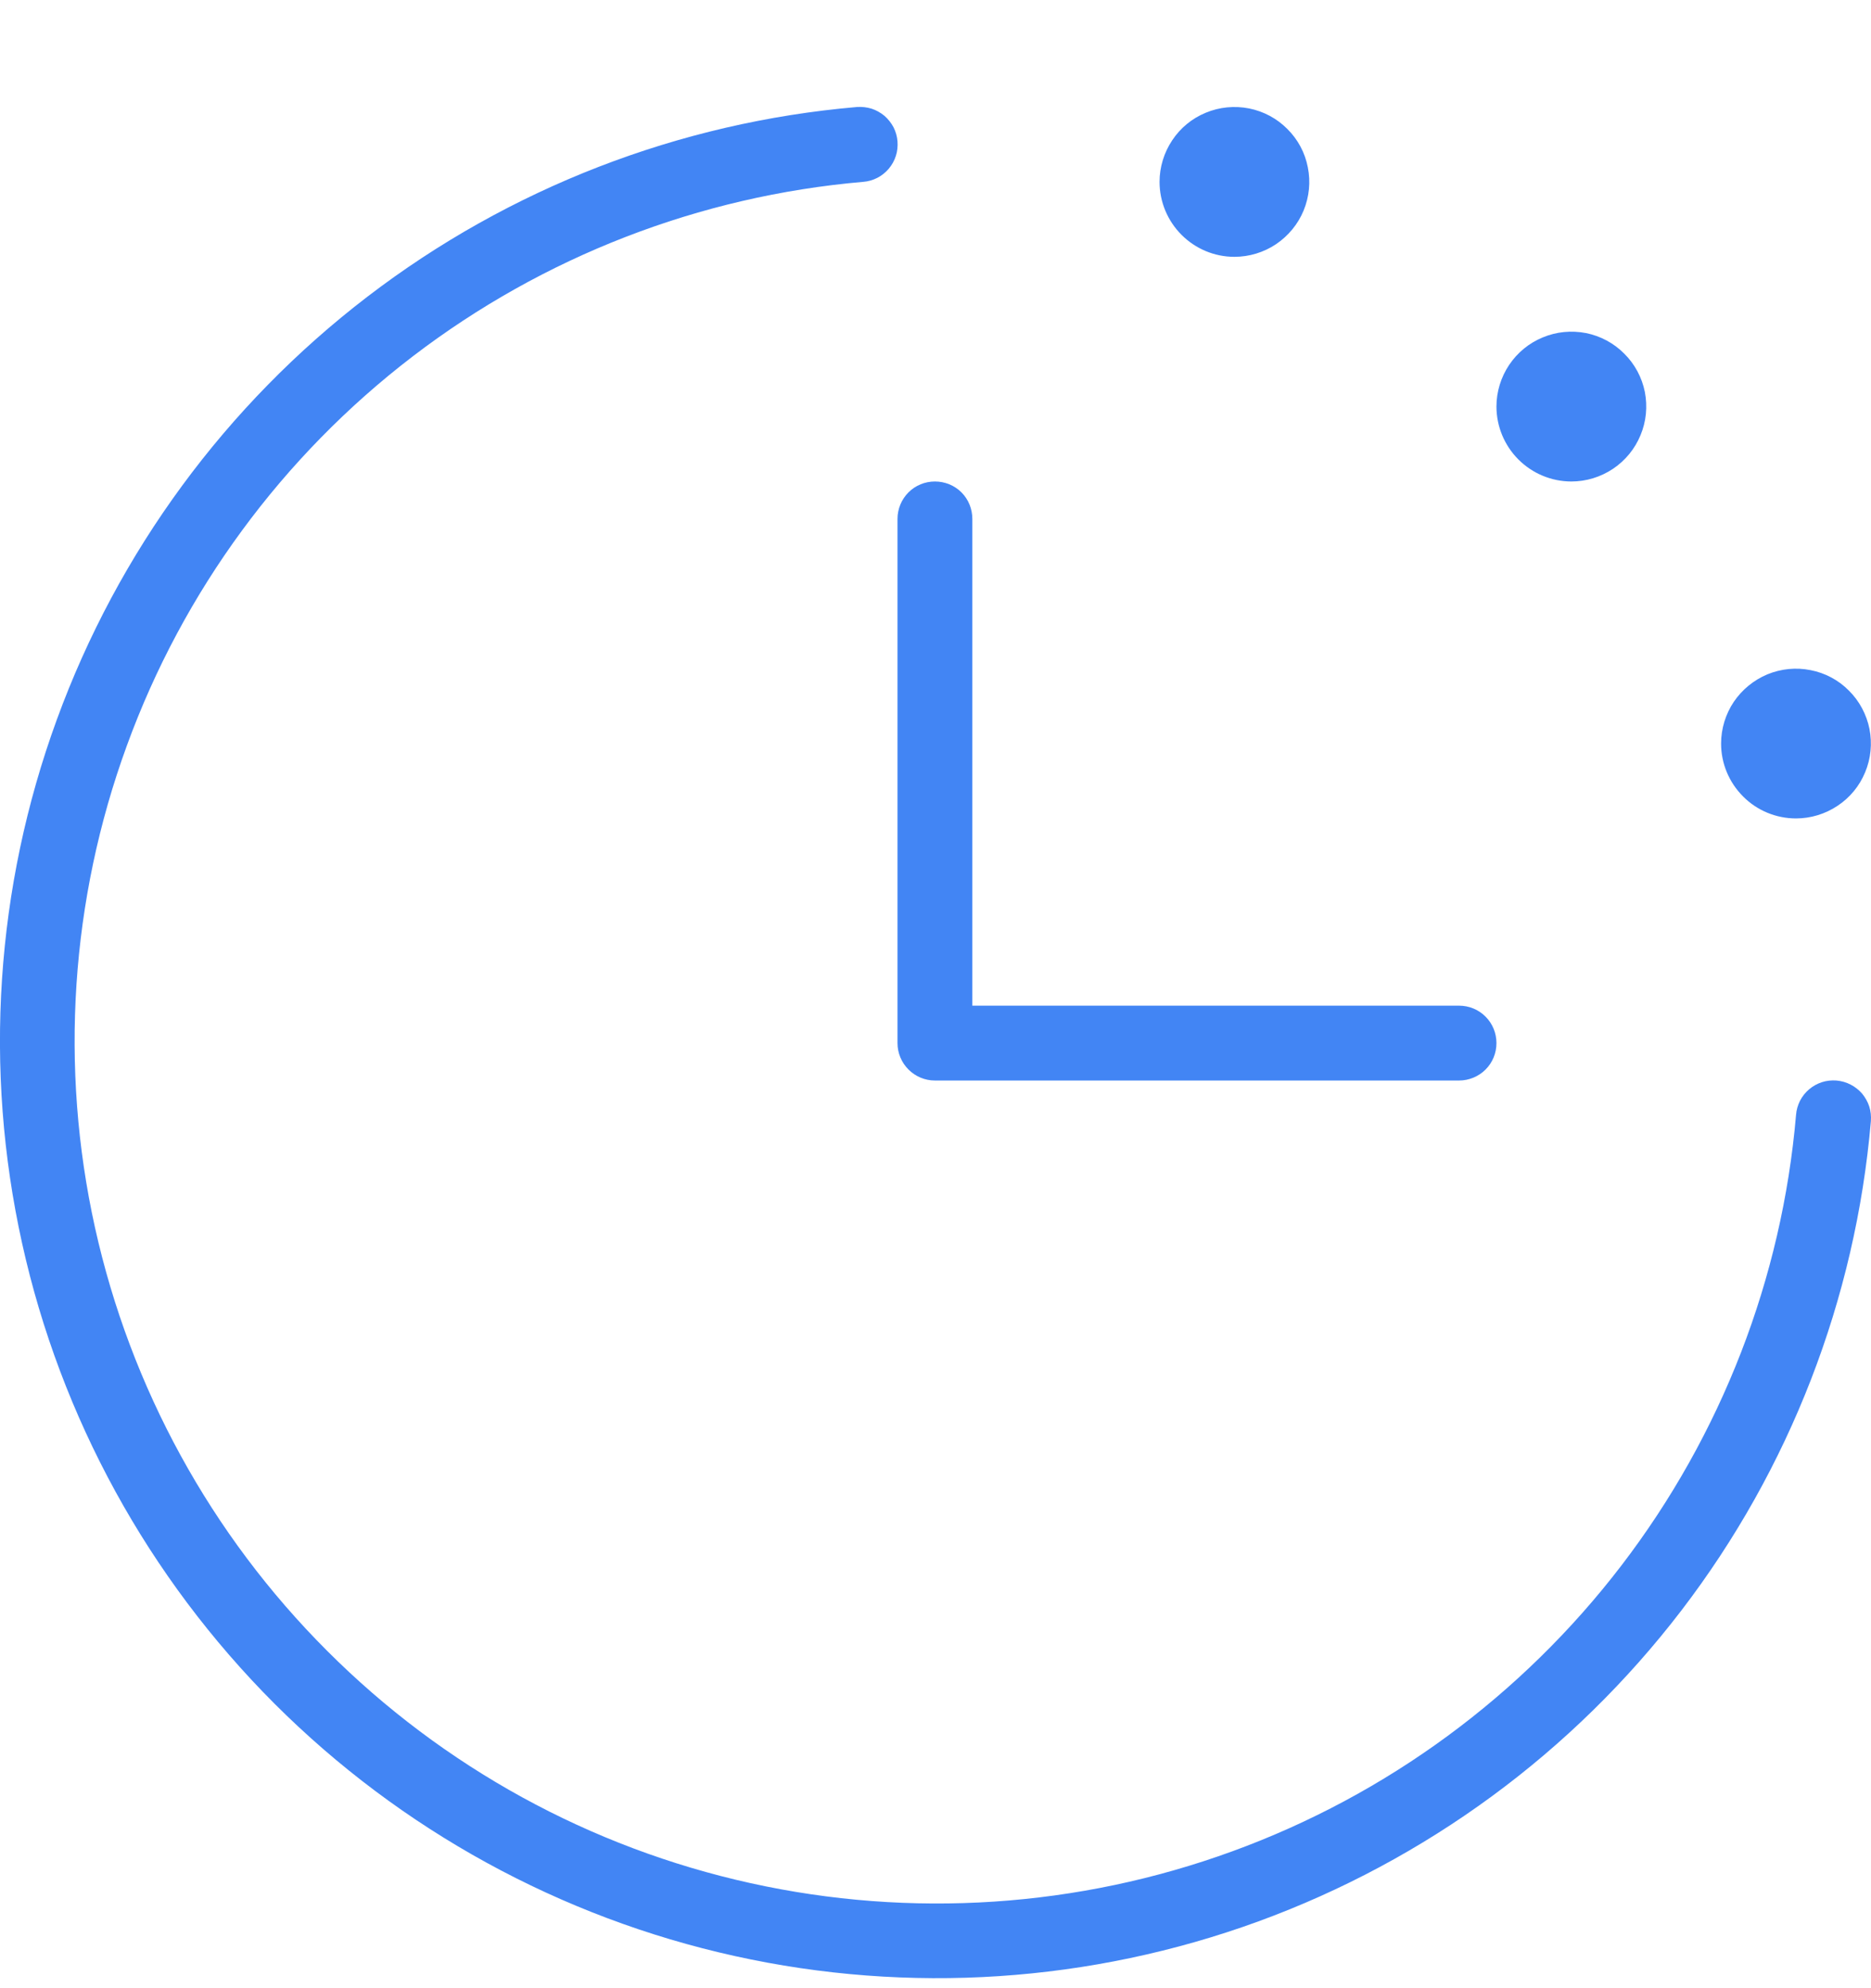<svg width="16" height="17" viewBox="0 0 16 17" fill="none" xmlns="http://www.w3.org/2000/svg">
<path d="M15.999 9.586C15.868 11.107 15.306 12.559 14.378 13.771C13.45 14.983 12.195 15.905 10.761 16.429C9.327 16.952 7.773 17.055 6.283 16.725C4.792 16.395 3.427 15.646 2.347 14.567C1.268 13.487 0.519 12.122 0.189 10.631C-0.141 9.141 -0.038 7.587 0.486 6.153C1.009 4.719 1.931 3.464 3.143 2.536C4.355 1.608 5.807 1.046 7.328 0.915C7.37 0.912 7.413 0.917 7.453 0.929C7.493 0.942 7.53 0.963 7.563 0.99C7.595 1.018 7.621 1.051 7.641 1.088C7.66 1.126 7.672 1.167 7.675 1.209C7.678 1.251 7.674 1.293 7.661 1.333C7.648 1.374 7.627 1.411 7.6 1.443C7.573 1.475 7.539 1.502 7.502 1.521C7.464 1.54 7.423 1.552 7.381 1.555C5.982 1.676 4.646 2.193 3.53 3.047C2.415 3.9 1.566 5.055 1.085 6.375C0.603 7.694 0.509 9.124 0.812 10.495C1.116 11.867 1.804 13.123 2.798 14.116C3.791 15.11 5.047 15.799 6.419 16.102C7.79 16.405 9.22 16.311 10.54 15.829C11.859 15.348 13.014 14.499 13.867 13.384C14.721 12.268 15.239 10.932 15.359 9.533C15.362 9.491 15.374 9.45 15.393 9.412C15.412 9.375 15.439 9.341 15.471 9.314C15.503 9.287 15.54 9.266 15.581 9.253C15.621 9.24 15.663 9.236 15.705 9.239C15.747 9.243 15.788 9.254 15.826 9.274C15.863 9.293 15.896 9.319 15.924 9.351C15.951 9.384 15.972 9.421 15.985 9.461C15.998 9.501 16.002 9.544 15.999 9.586ZM7.995 9.239H12.477C12.562 9.239 12.644 9.205 12.704 9.145C12.764 9.085 12.797 9.004 12.797 8.919C12.797 8.834 12.764 8.753 12.704 8.693C12.644 8.632 12.562 8.599 12.477 8.599H8.315V4.437C8.315 4.352 8.282 4.27 8.222 4.21C8.162 4.15 8.08 4.117 7.995 4.117C7.91 4.117 7.829 4.15 7.769 4.21C7.709 4.27 7.675 4.352 7.675 4.437V8.919C7.675 9.004 7.709 9.085 7.769 9.145C7.829 9.205 7.91 9.239 7.995 9.239ZM10.556 2.196C10.683 2.196 10.807 2.158 10.912 2.088C11.017 2.017 11.1 1.917 11.148 1.8C11.196 1.683 11.209 1.555 11.184 1.431C11.16 1.306 11.099 1.192 11.009 1.103C10.92 1.013 10.806 0.952 10.681 0.927C10.557 0.903 10.428 0.915 10.311 0.964C10.194 1.012 10.094 1.094 10.024 1.2C9.954 1.305 9.916 1.429 9.916 1.555C9.916 1.725 9.984 1.888 10.104 2.008C10.224 2.128 10.386 2.196 10.556 2.196ZM13.438 4.117C13.564 4.117 13.688 4.079 13.793 4.009C13.899 3.938 13.981 3.838 14.029 3.721C14.078 3.604 14.09 3.476 14.066 3.351C14.041 3.227 13.98 3.113 13.89 3.024C13.801 2.934 13.687 2.873 13.563 2.848C13.438 2.824 13.31 2.836 13.193 2.885C13.076 2.933 12.976 3.015 12.905 3.121C12.835 3.226 12.797 3.35 12.797 3.476C12.797 3.646 12.865 3.809 12.985 3.929C13.105 4.049 13.268 4.117 13.438 4.117ZM15.359 6.998C15.485 6.998 15.609 6.96 15.714 6.89C15.82 6.82 15.902 6.72 15.95 6.603C15.999 6.486 16.011 6.357 15.987 6.233C15.962 6.109 15.901 5.994 15.811 5.905C15.722 5.815 15.608 5.754 15.483 5.73C15.359 5.705 15.231 5.718 15.114 5.766C14.997 5.815 14.897 5.897 14.826 6.002C14.756 6.107 14.718 6.231 14.718 6.358C14.718 6.528 14.786 6.69 14.906 6.81C15.026 6.931 15.189 6.998 15.359 6.998Z" fill="#4285F4"/>
</svg>
